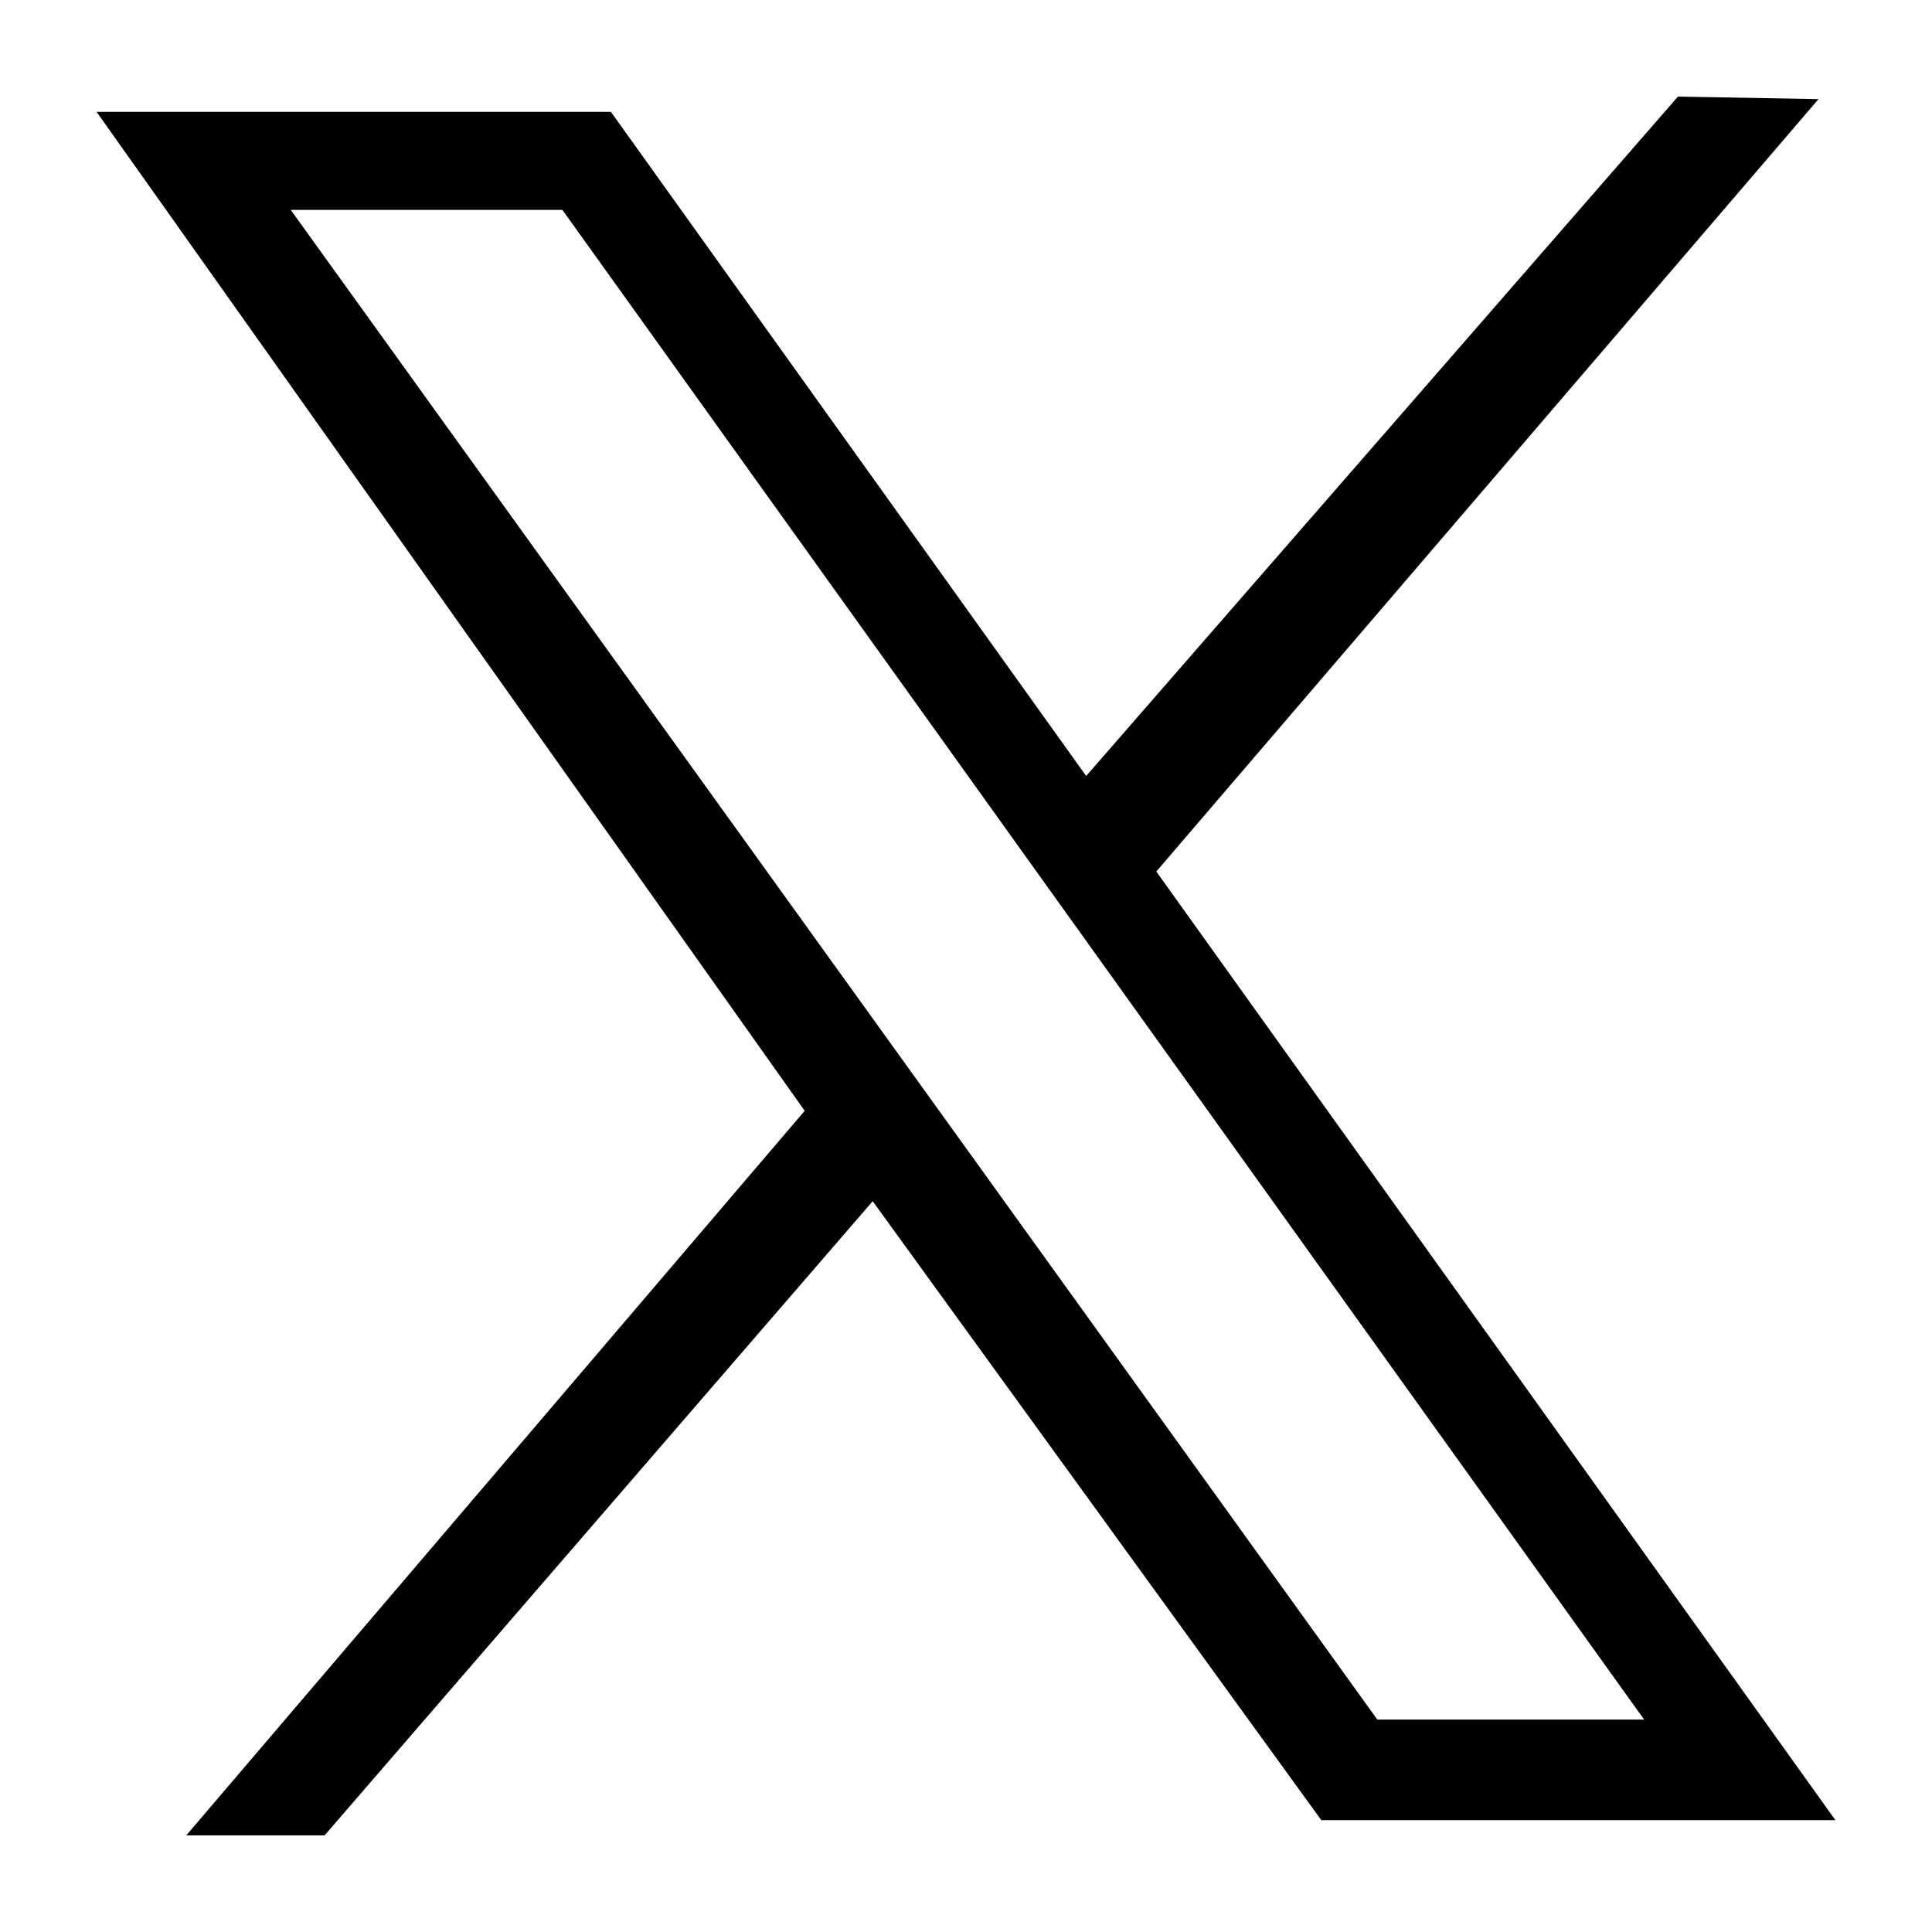 <?xml version="1.0" encoding="UTF-8"?>
<svg xmlns="http://www.w3.org/2000/svg" fill="currentColor" viewBox="0 0 20 20">
  <path d="M1 1.158H6.324L11.244 8.033L17.37 1L18.825 1.026L11.97 9.022L19 18.842H13.678L9.034 12.435L3.36 19H1.928L8.33 11.499L1 1.158ZM5.822 2.173H3.01L14.258 17.801H17.02L5.822 2.173Z" />
</svg>
